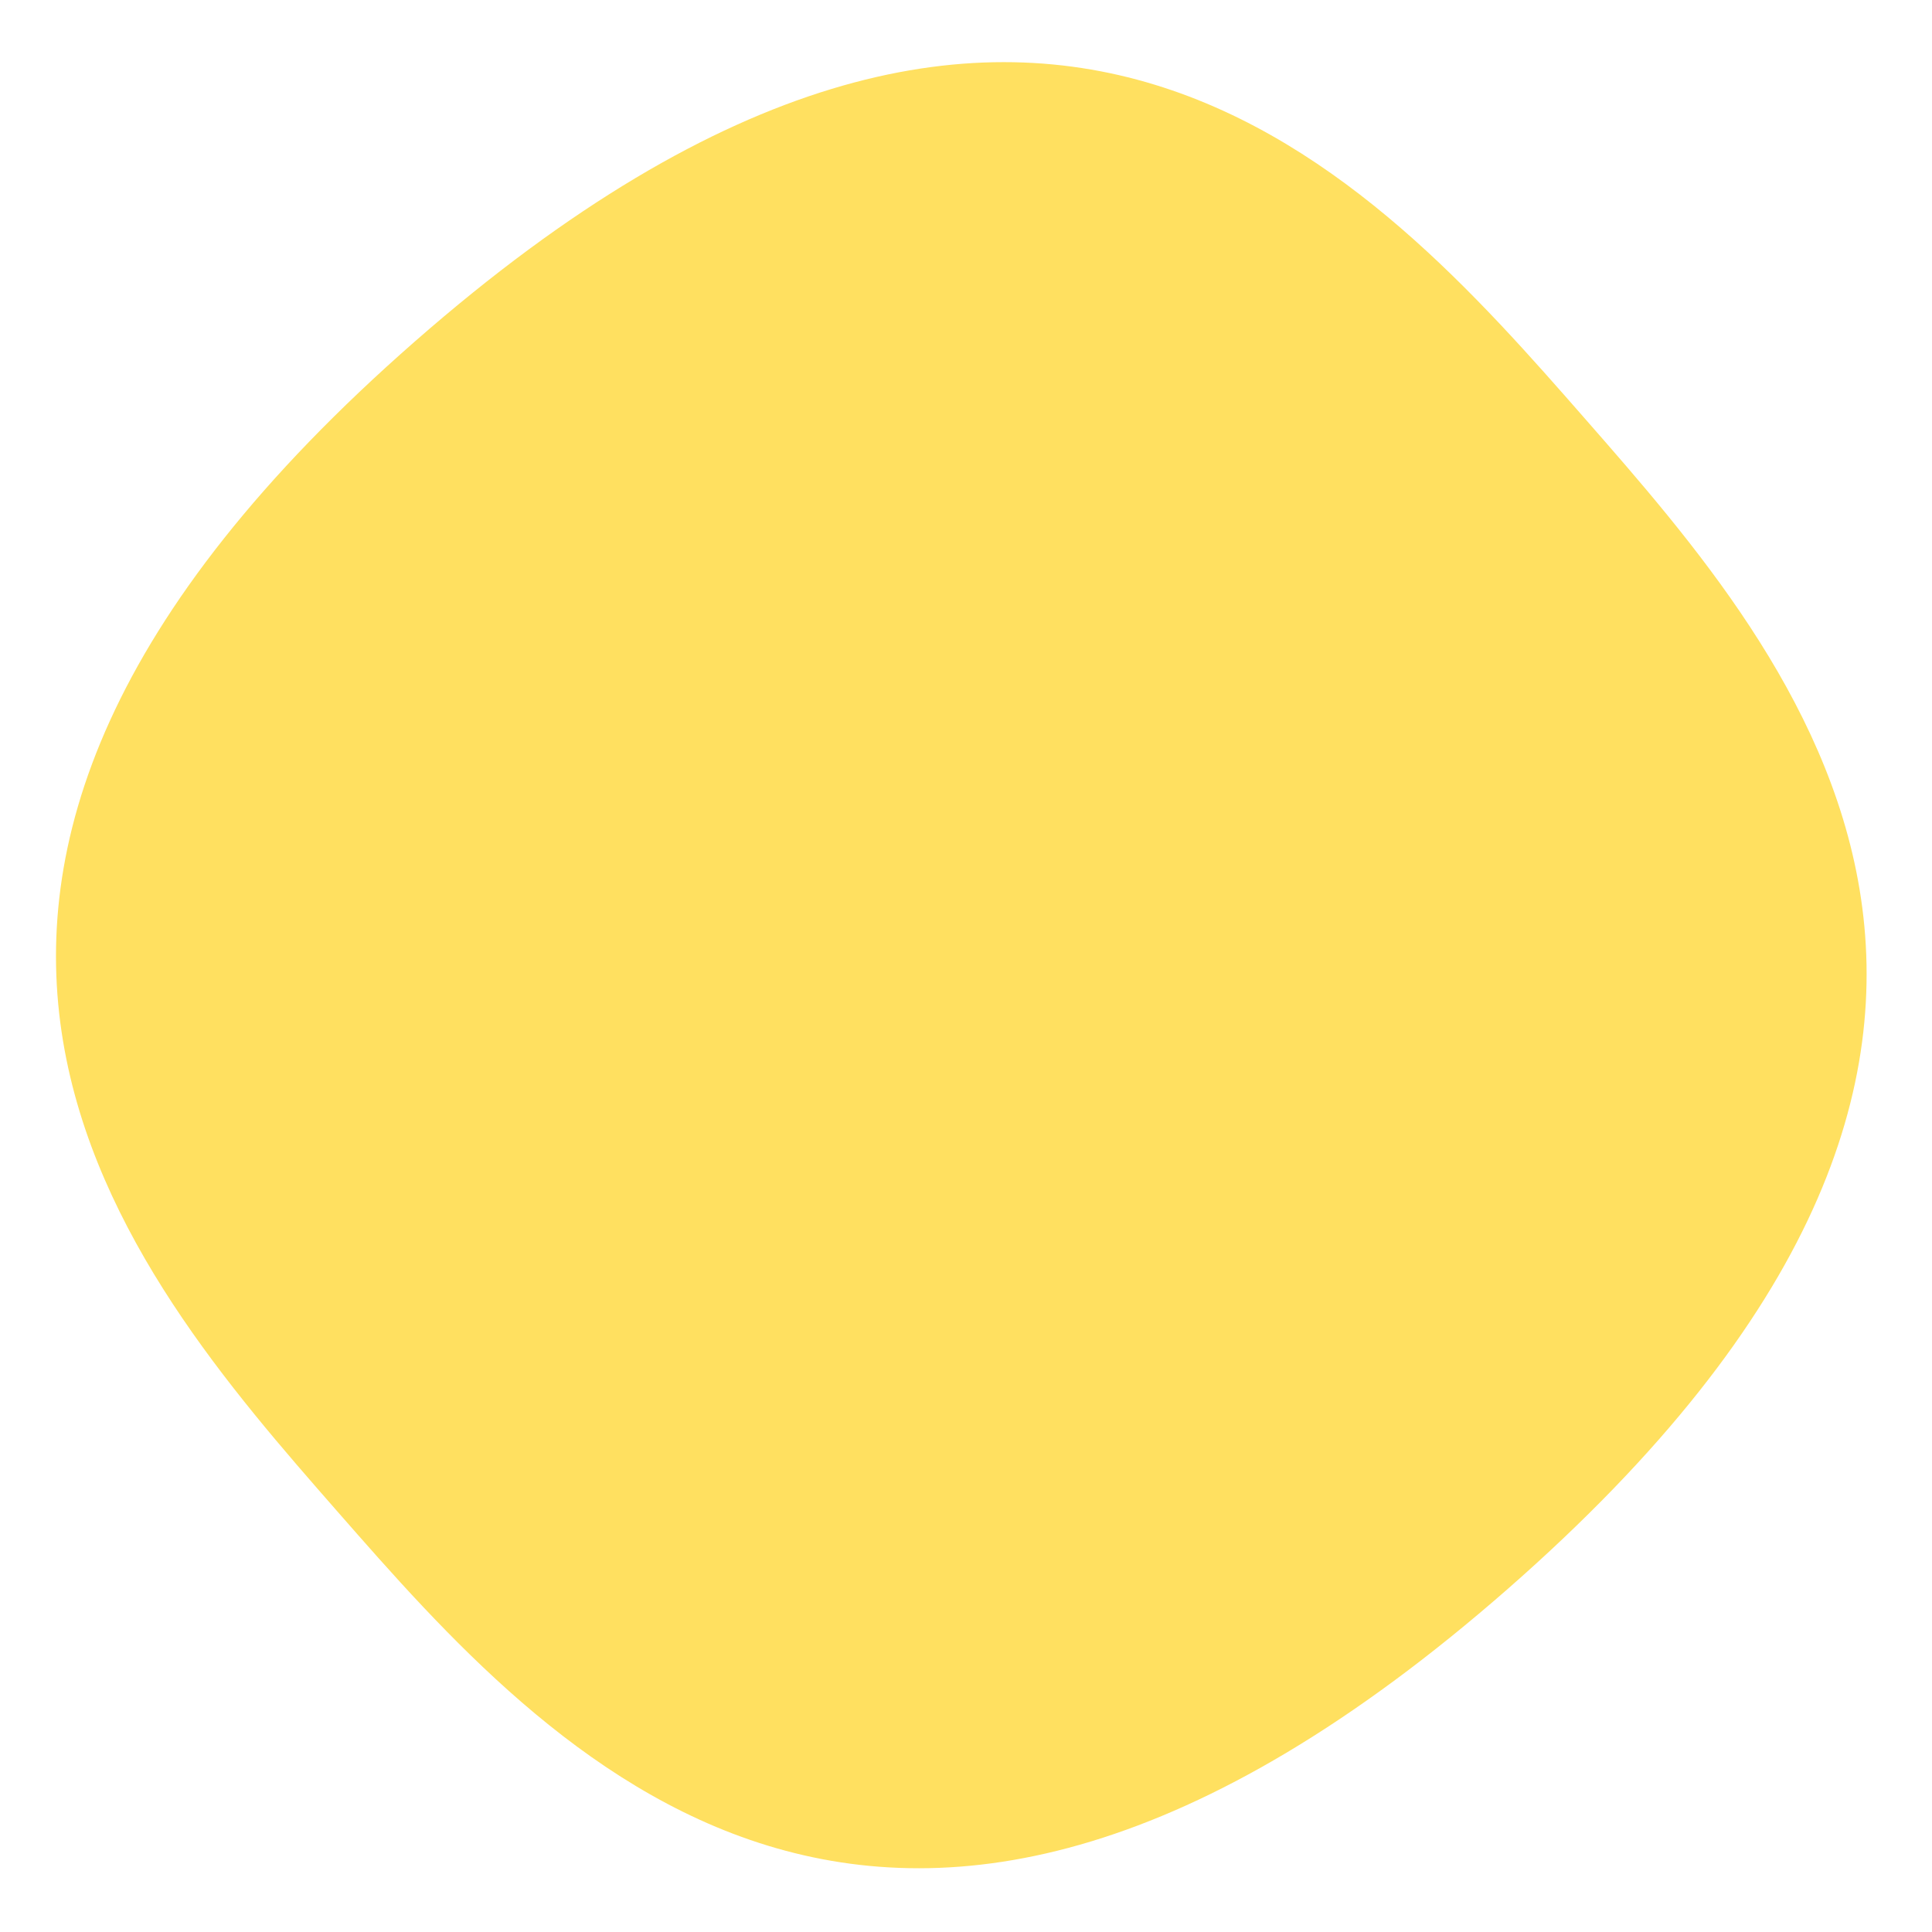 <?xml version="1.0" encoding="UTF-8"?> <svg xmlns="http://www.w3.org/2000/svg" width="74" height="74" viewBox="0 0 74 74" fill="none"><g clip-path="url(#clip0_93_3012)"><path d="M12.925 57.895C4.827 48.647 -8 34 15.895 13.075C39.789 -7.851 52.616 6.797 60.715 16.044C68.813 25.291 81.64 39.938 57.745 60.864C33.851 81.789 21.024 67.142 12.925 57.895Z" fill="#FFE060"></path></g><defs><clipPath id="clip0_93_3012"><rect width="74" height="74" fill="white"></rect></clipPath></defs></svg> 